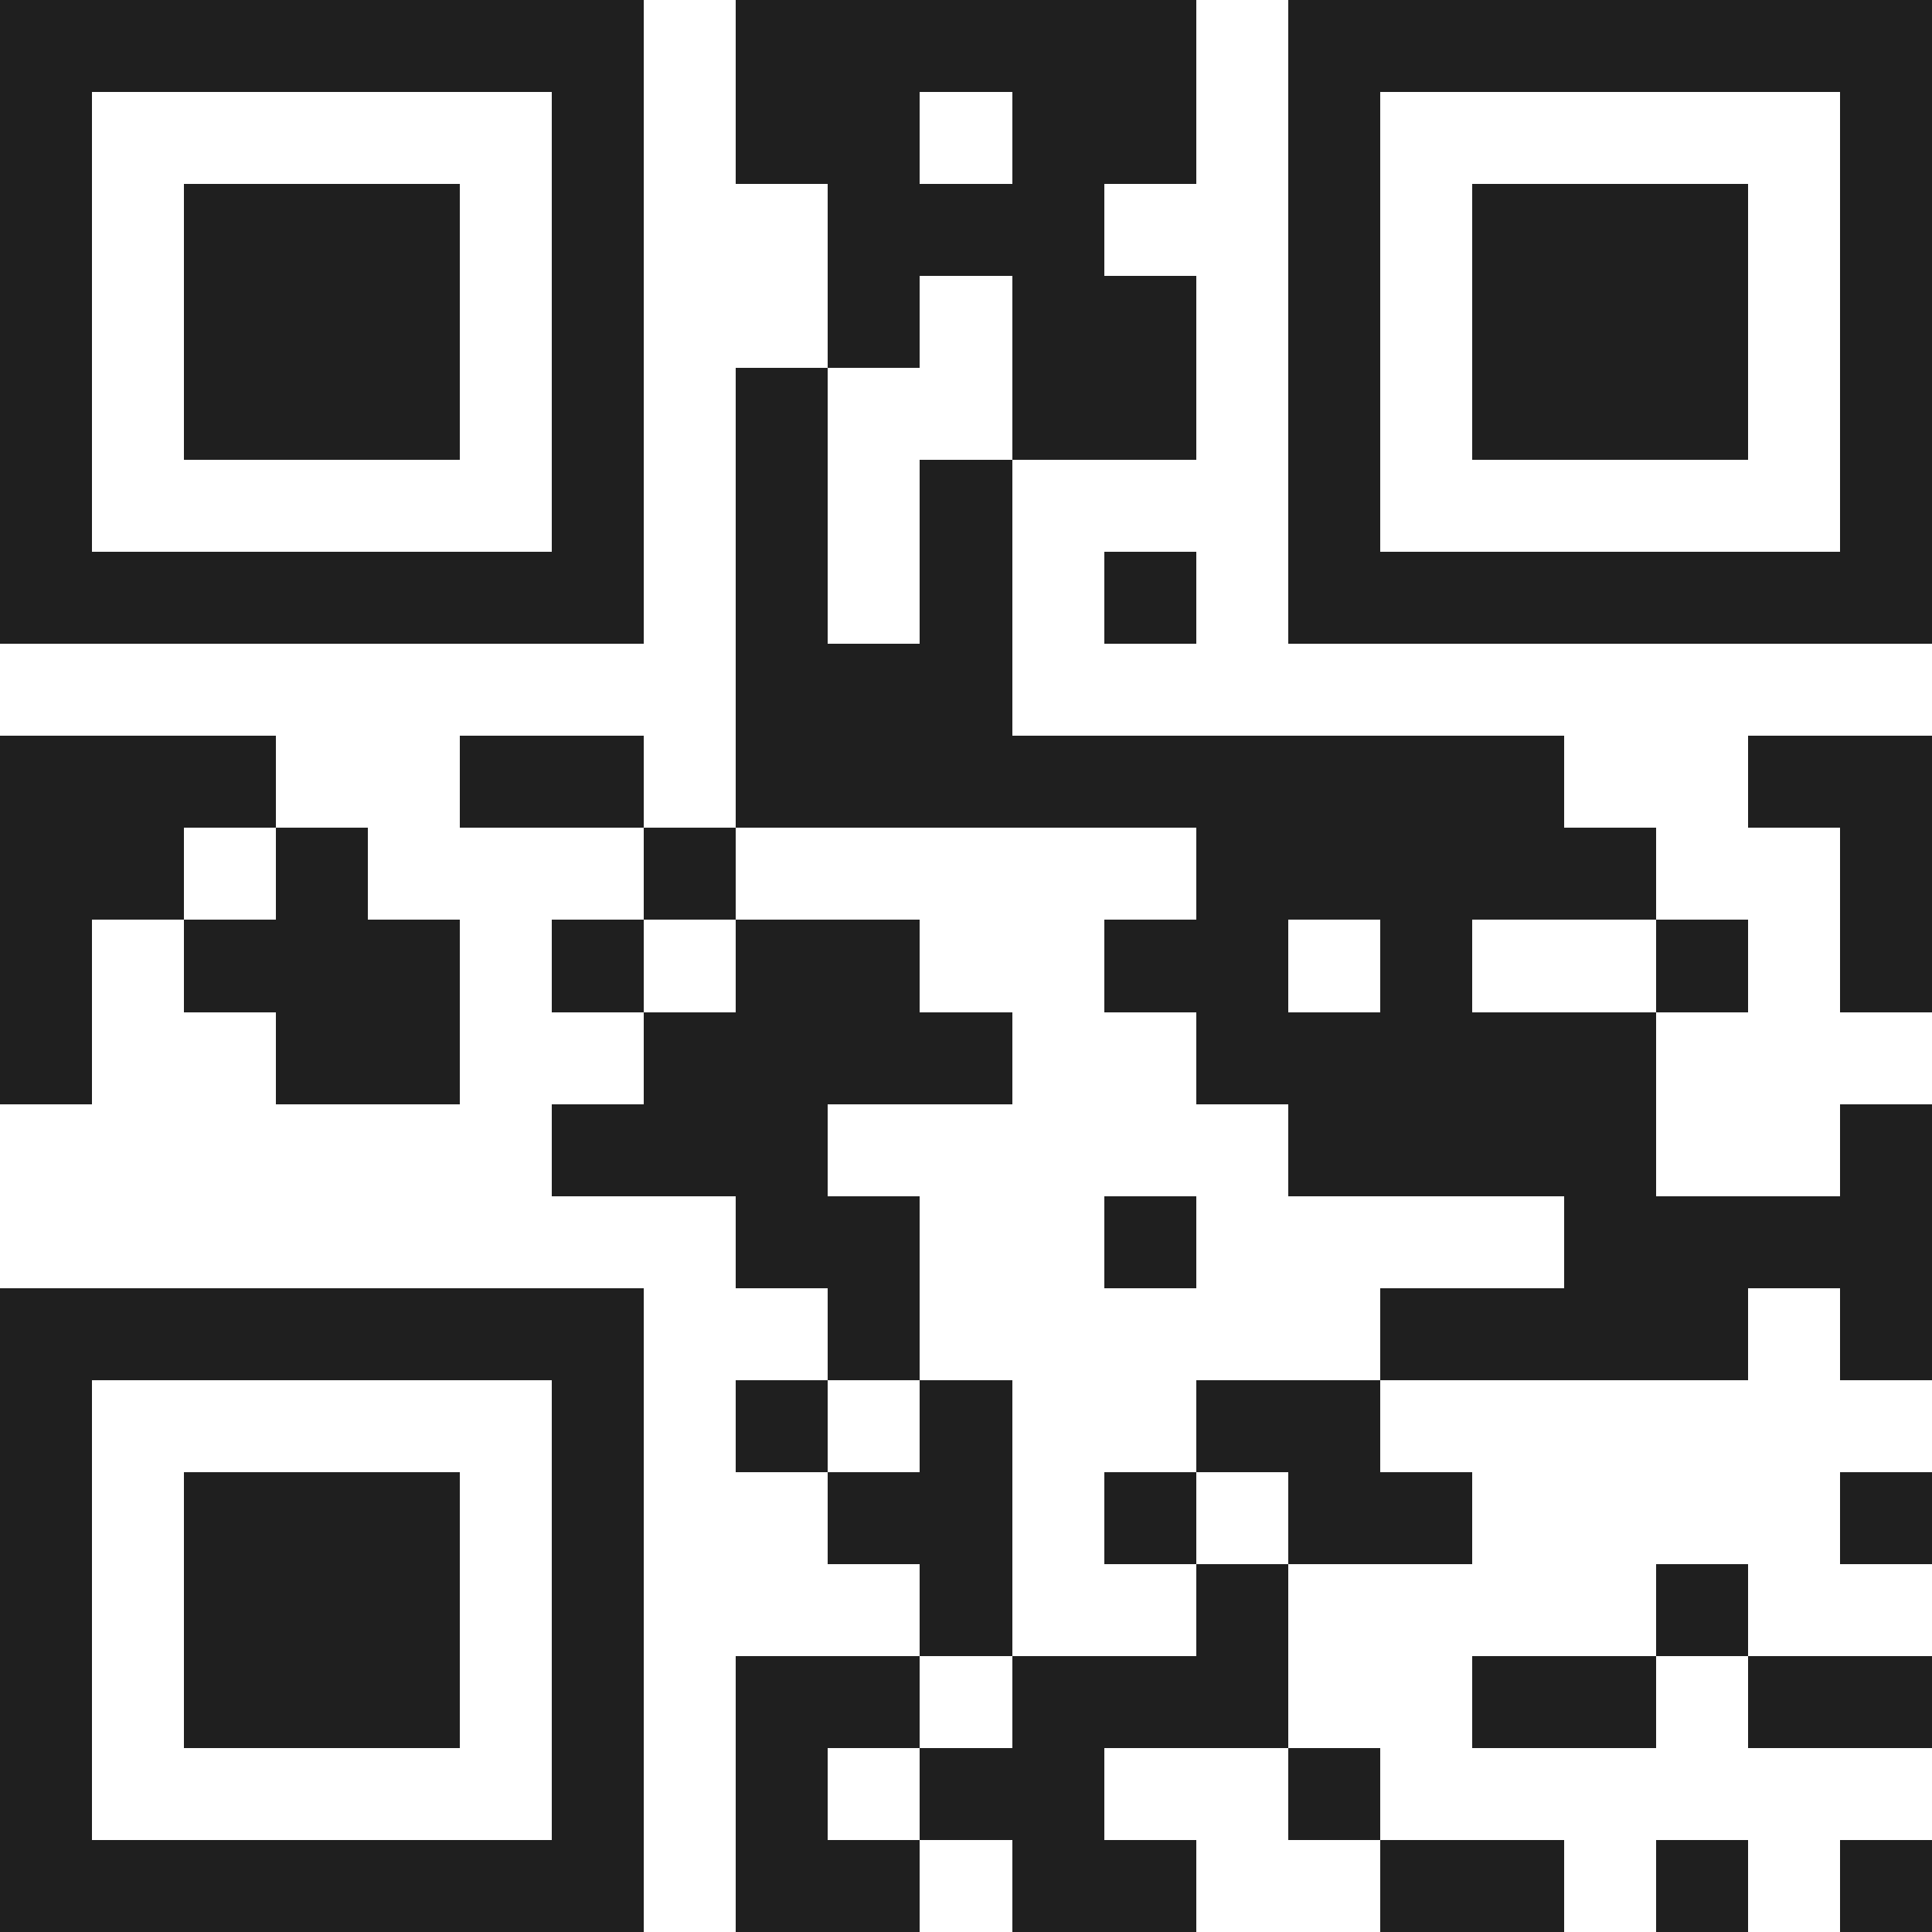 <svg xmlns="http://www.w3.org/2000/svg" viewBox="0 0 21 21" shape-rendering="crispEdges"><path fill="#ffffff" d="M0 0h21v21H0z"/><path stroke="#1f1f1f" d="M0 0.5h7m1 0h5m1 0h7M0 1.5h1m5 0h1m1 0h2m1 0h2m1 0h1m5 0h1M0 2.5h1m1 0h3m1 0h1m2 0h3m2 0h1m1 0h3m1 0h1M0 3.5h1m1 0h3m1 0h1m2 0h1m1 0h2m1 0h1m1 0h3m1 0h1M0 4.5h1m1 0h3m1 0h1m1 0h1m2 0h2m1 0h1m1 0h3m1 0h1M0 5.5h1m5 0h1m1 0h1m1 0h1m3 0h1m5 0h1M0 6.5h7m1 0h1m1 0h1m1 0h1m1 0h7M8 7.5h3M0 8.5h3m2 0h2m1 0h9m2 0h2M0 9.5h2m1 0h1m3 0h1m5 0h5m2 0h1M0 10.5h1m1 0h3m1 0h1m1 0h2m2 0h2m1 0h1m2 0h1m1 0h1M0 11.5h1m2 0h2m2 0h4m2 0h5M6 12.5h3m5 0h4m2 0h1M8 13.5h2m2 0h1m4 0h4M0 14.5h7m2 0h1m5 0h4m1 0h1M0 15.5h1m5 0h1m1 0h1m1 0h1m2 0h2M0 16.5h1m1 0h3m1 0h1m2 0h2m1 0h1m1 0h2m4 0h1M0 17.5h1m1 0h3m1 0h1m3 0h1m2 0h1m4 0h1M0 18.5h1m1 0h3m1 0h1m1 0h2m1 0h3m2 0h2m1 0h2M0 19.5h1m5 0h1m1 0h1m1 0h2m2 0h1M0 20.5h7m1 0h2m1 0h2m2 0h2m1 0h1m1 0h1"/></svg>
